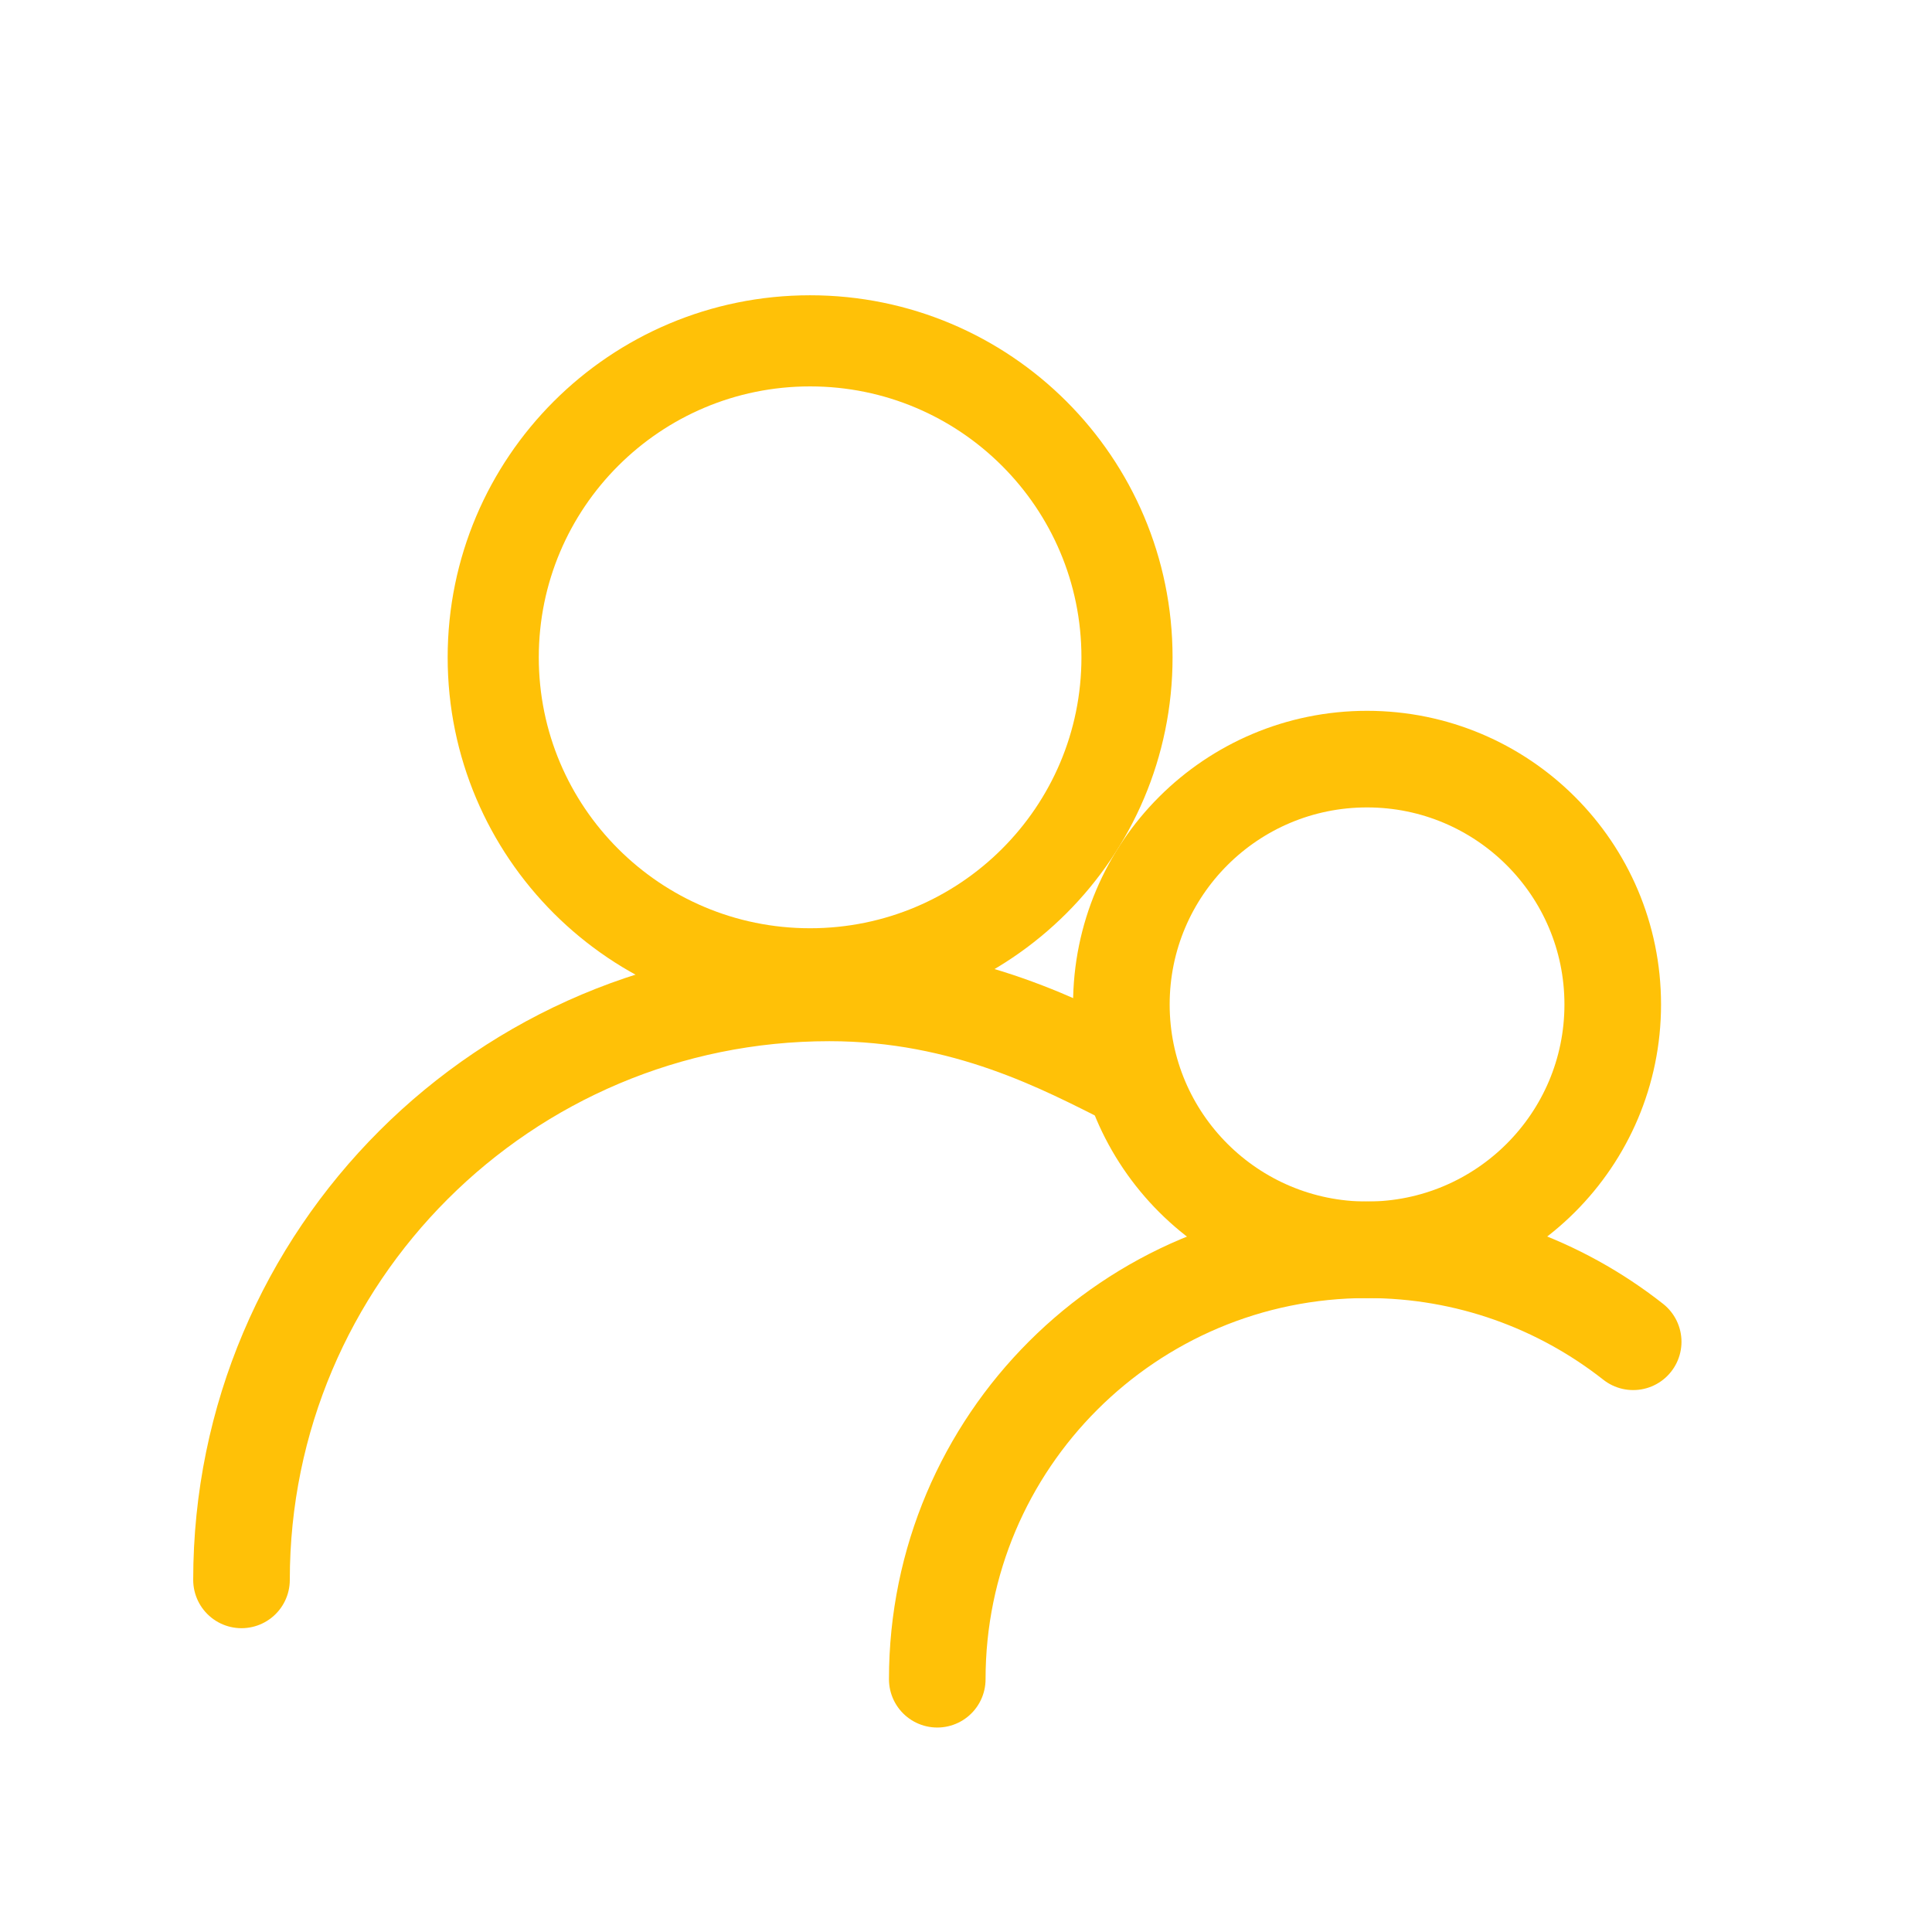 <svg width="24" height="24" viewBox="0 0 24 24" fill="none" xmlns="http://www.w3.org/2000/svg">
<path d="M10.063 12.097C12.238 12.097 14 10.337 14 8.166C14 5.995 12.238 4.234 10.063 4.234C7.889 4.234 6.127 5.995 6.127 8.166C6.127 10.337 7.889 12.097 10.063 12.097Z" stroke="#FFC107" stroke-width="1.132" stroke-linecap="round" stroke-linejoin="round"/>
<path d="M3 19.626C3 15.599 6.269 12.334 10.302 12.334C12.007 12.334 13.232 13.002 14.026 13.399" stroke="#FFC107" stroke-width="1.2" stroke-linecap="round" stroke-linejoin="round"/>
<path d="M16.982 15.526C18.667 15.526 20.034 14.161 20.034 12.478C20.034 10.794 18.667 9.43 16.982 9.43C15.296 9.43 13.93 10.794 13.93 12.478C13.93 14.161 15.296 15.526 16.982 15.526Z" stroke="#FFC107" stroke-width="1.2" stroke-linecap="round" stroke-linejoin="round"/>
<path d="M11.643 20.86C11.643 17.913 14.034 15.525 16.984 15.525C18.231 15.525 19.379 15.953 20.288 16.668" stroke="#FFC107" stroke-width="1.2" stroke-linecap="round" stroke-linejoin="round"/>
</svg>
